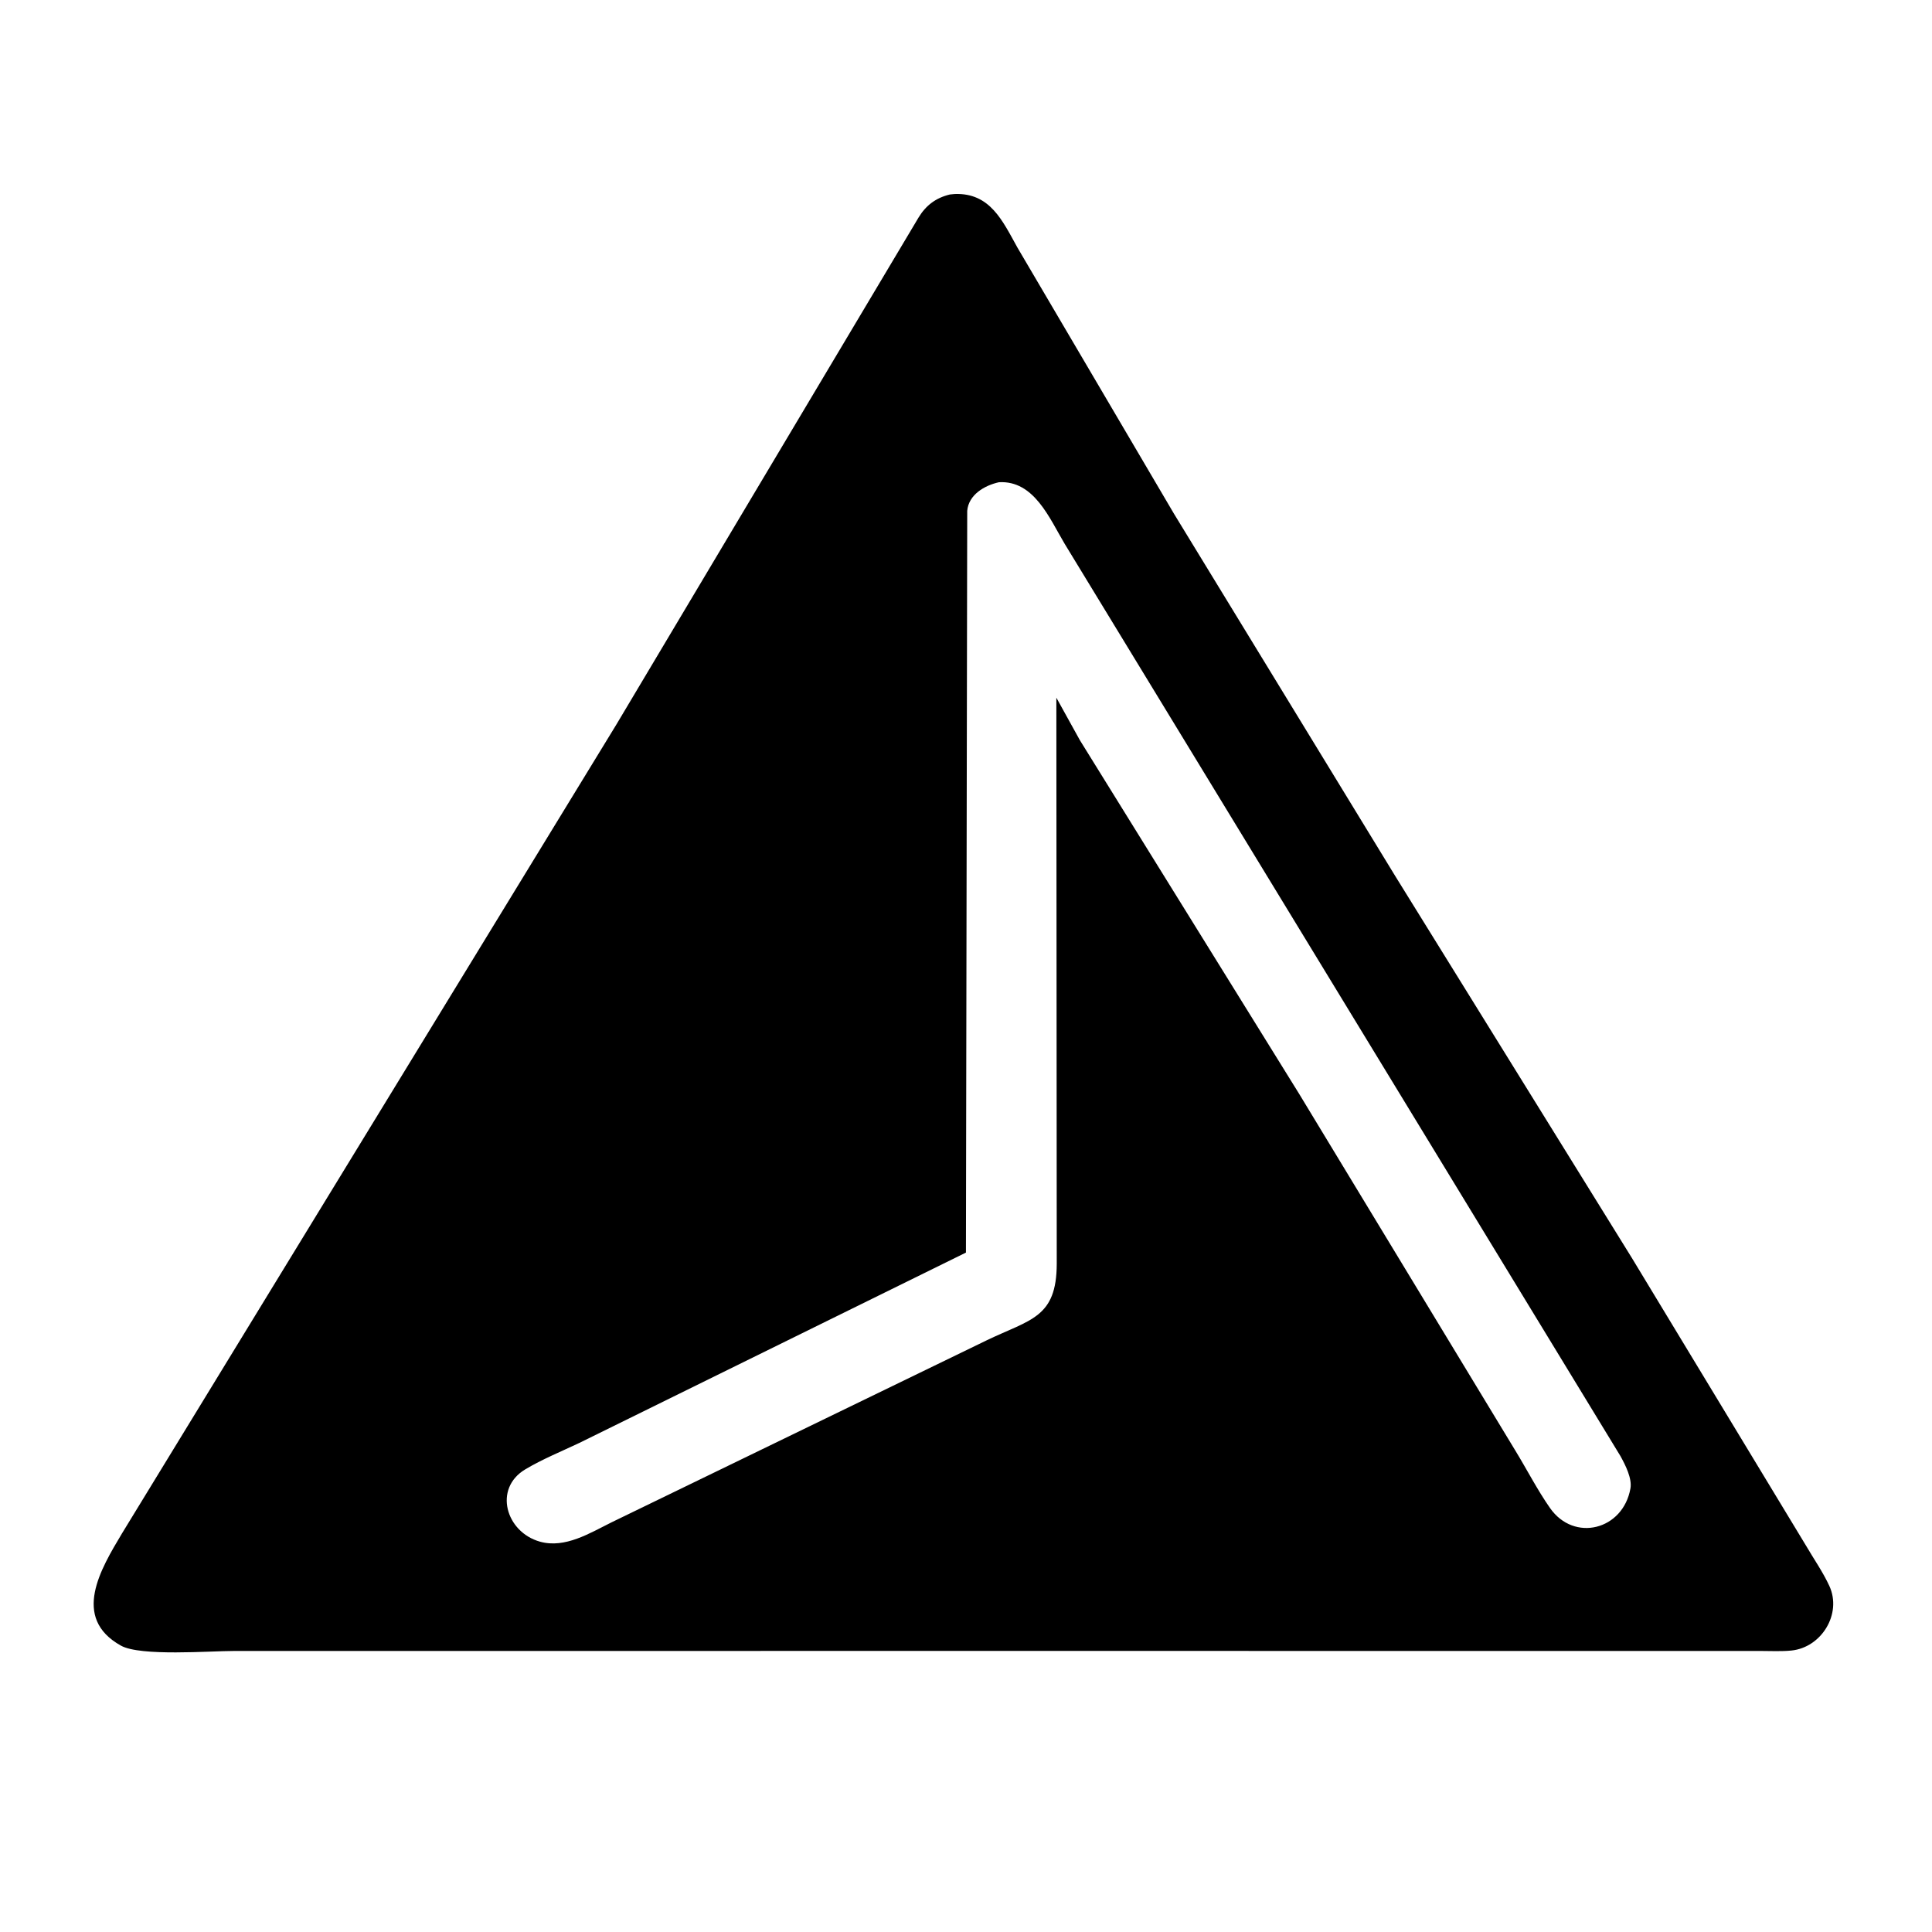<?xml version="1.0" encoding="UTF-8"?>
<svg version="1.1" xmlns="http://www.w3.org/2000/svg" style="display: block;" viewBox="0 0 512 512">
<path transform="translate(0,0)" fill="rgb(0,0,0)" d="M 259.268 437.511 L 62.057 437.522 C 55.635 437.521 37.243 439.001 32.061 436.117 C 18.795 428.732 26.773 415.69 32.296 406.427 L 163.335 192.023 L 243.437 57.629 C 245.398 54.404 248.025 52.439 251.713 51.542 L 253 51.414 C 262.406 51.063 265.693 58.539 269.634 65.616 L 311.08 136.086 L 369.647 231.99 L 432.48 333.4 L 478.586 409.568 C 480.643 413.102 483.089 416.58 484.796 420.291 C 488.203 427.7 482.701 436.598 474.756 437.406 C 472.073 437.678 469.266 437.523 466.565 437.52 L 259.268 437.511 z M 264.732 127.797 C 260.917 128.639 256.693 131.094 256.324 135.375 L 255.984 331.947 L 153.495 382.406 C 148.75 384.659 143.708 386.701 139.197 389.399 C 130.704 394.478 134.03 406.011 143.094 408.557 C 149.738 410.423 156.341 406.271 162.051 403.442 L 261.469 355.205 C 273.08 349.619 280.018 349.275 280.049 334.907 L 279.945 184.897 L 286.19 196.18 L 344.341 289.97 L 401.566 384.394 C 404.629 389.405 407.406 394.825 410.757 399.625 C 417.151 408.783 430.134 405.471 432.084 394.449 C 432.556 391.781 430.713 388.2 429.457 385.911 L 282.134 144.093 C 278.131 137.379 274.032 127.256 264.732 127.797 z"/>
</svg>
